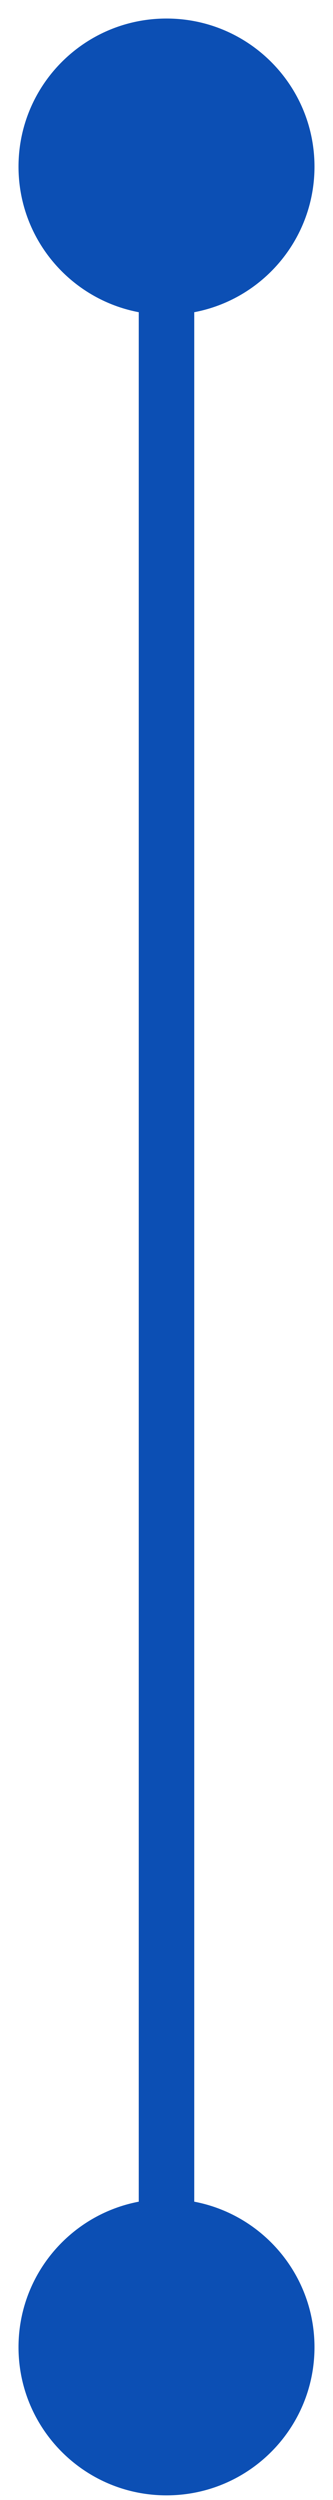 <?xml version="1.0" encoding="UTF-8"?> <svg xmlns="http://www.w3.org/2000/svg" width="12" height="90" viewBox="0 0 12 90" fill="none"><path d="M0.667 6C0.667 8.946 3.054 11.333 6 11.333C8.946 11.333 11.333 8.946 11.333 6C11.333 3.054 8.946 0.667 6 0.667C3.054 0.667 0.667 3.054 0.667 6ZM0.667 84.5C0.667 87.445 3.054 89.833 6 89.833C8.946 89.833 11.333 87.445 11.333 84.5C11.333 81.555 8.946 79.167 6 79.167C3.054 79.167 0.667 81.555 0.667 84.5ZM5 6L5 84.5L7 84.5L7 6L5 6Z" fill="#0C4FB4"></path></svg> 